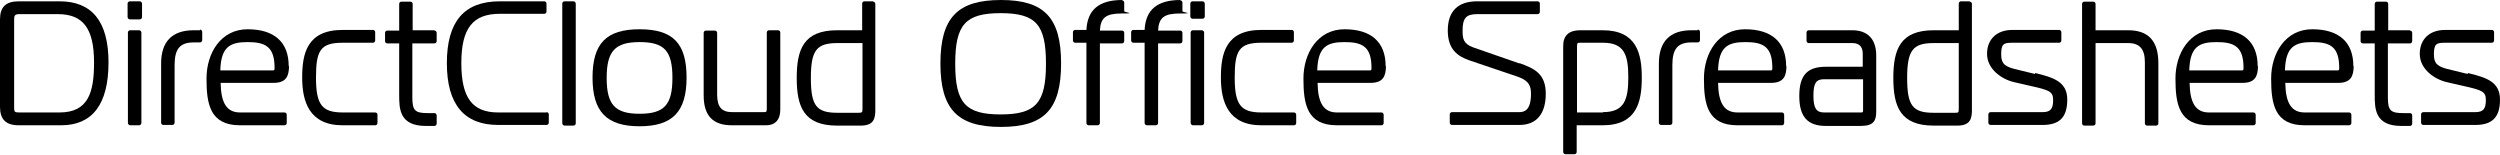 <?xml version="1.0" encoding="UTF-8"?>
<svg id="_レイヤー_1" xmlns="http://www.w3.org/2000/svg" version="1.1" viewBox="0 0 760.3 47">
  <!-- Generator: Adobe Illustrator 29.5.1, SVG Export Plug-In . SVG Version: 2.1.0 Build 141)  -->
  <g id="presentation">
    <g>
      <g>
        <path d="M18.1.4H5.7C1.8.4,0,2.1,0,5.9v26.6c0,3.8,1.8,5.6,5.7,5.6h12.9c9.5,0,14.4-6.4,14.4-19.1S27.8.4,18.1.4ZM28.6,19.1c0,9.1-1.8,15.1-10.5,15.1H5.8c-1.4,0-1.5-.2-1.5-1.6V5.9c0-1.1.2-1.6,1.5-1.6h11.8c7.7,0,11,4.4,11,14.7h0Z"/>
        <rect x="38.9" y="9.2" width="4.1" height="28.9" rx=".7" ry=".7"/>
        <rect x="38.8" y=".4" width="4.4" height="5.5" rx=".7" ry=".7"/>
        <path d="M60.8,9.2h-1.9c-6.6,0-9.9,3.5-9.9,10.1v18c0,.4.3.7.7.7h2.7c.4,0,.7-.3.7-.7v-17.5c0-4.9,1.6-6.9,5.8-6.9h1.9c.4,0,.7-.3.7-.7v-2.5c0-.4-.3-.7-.7-.7v.2h0Z"/>
        <path d="M87.8,20.1c0-7.3-4.4-11.2-12.5-11.2s-12.5,7.2-12.5,15,1.1,14.2,10.2,14.2h13.5c.4,0,.7-.3.7-.7v-2.5c0-.4-.3-.7-.7-.7h-13.5c-4,0-5.8-2.8-5.9-9h16.1c3.9,0,4.7-2.1,4.7-5.3v.2h0ZM83.5,20.9c0,.5-.3.5-.4.5h-16.1c.2-7.2,3-8.6,8.3-8.6s8.2,1.3,8.2,7.8v.3Z"/>
        <path d="M114.1,34.2h-9.9c-6.3,0-8.1-2.4-8.1-10.6s1.3-10.6,8.1-10.6h9.2c.4,0,.7-.3.7-.7v-2.5c0-.4-.3-.7-.7-.7h-9.2c-10.9,0-12.3,7.3-12.3,14.5s2.1,14.5,12.3,14.5h9.9c.4,0,.7-.3.7-.7v-2.5c0-.4-.3-.7-.7-.7v.2Z"/>
        <path d="M132.2,9.2h-6.7V1.2c0-.4-.3-.7-.7-.7h-2.7c-.4,0-.7.3-.7.7v8.1h-3.6c-.4,0-.7.3-.7.7v2.5c0,.4.3.7.7.7h3.6v15.6c0,4.2,0,9.5,8.1,9.5h2.6c.4,0,.7-.3.7-.7v-2.5c0-.4-.3-.7-.7-.7h-2c-3.9,0-4.7-.8-4.7-4.8V13.2h6.7c.4,0,.7-.3.7-.7v-2.5c0-.4-.3-.7-.7-.7h0Z"/>
        <path d="M166.1,34.2h-14.6c-7.8,0-11.2-4.4-11.2-15s3.5-15,11.7-15h13.5c.4,0,.7-.3.7-.7V1.1c0-.4-.3-.7-.7-.7h-13.5c-10.9,0-16.1,6.2-16.1,18.8s5.3,18.8,15.6,18.8h14.7c.4,0,.7-.3.7-.7v-2.5c0-.4-.3-.7-.7-.7v.2h0Z"/>
        <rect x="171" y=".4" width="4.1" height="37.8" rx=".7" ry=".7"/>
        <path d="M194.5,8.9c-10.1,0-14.3,4.3-14.3,14.7s4.3,14.8,14.3,14.8,14.3-4.4,14.3-14.8-4.1-14.7-14.3-14.7h0ZM194.5,34.6c-7.5,0-10-2.8-10-10.9s2.5-10.9,10-10.9,10,2.6,10,10.9-2.6,10.9-10,10.9Z"/>
        <path d="M236.6,9.2h-2.7c-.4,0-.7.3-.7.7v23c0,1.2-.2,1.2-.9,1.2h-9.7c-3.1,0-4.5-1.6-4.5-5.3V10c0-.4-.3-.7-.7-.7h-2.7c-.4,0-.7.3-.7.7v19c0,6.2,2.8,9.1,8.6,9.1h10.3c4.4,0,4.4-3.8,4.4-5.1V9.9c0-.4-.3-.7-.7-.7h.2,0Z"/>
        <path d="M265.6.4h-2.7c-.4,0-.7.3-.7.7v8.1h-7.6c-10.2,0-12.3,5.8-12.3,14.5s2.1,14.5,12.3,14.5h7.2c4,0,4.4-2.3,4.4-4.7V1.2c0-.4-.3-.7-.7-.7h0ZM254.7,13.1h7.6v19.6c0,1.5,0,1.6-1.3,1.6h-6.3c-6.4,0-8.1-2.1-8.1-10.6s1.8-10.6,8.1-10.6Z"/>
        <path d="M304.4,0c-13.2,0-18.4,5.4-18.4,19.3s5.2,19.3,18.4,19.3,18.3-5.4,18.3-19.3S317.6,0,304.4,0ZM304.3,4c10.8,0,13.8,3.5,13.8,15.4s-3.1,15.4-13.8,15.4-13.8-3.5-13.8-15.4,3.1-15.4,13.8-15.4Z"/>
        <path d="M341.3,0c-7.1,0-10.6,3-10.9,9.1h-3.4c-.4,0-.7.3-.7.7v2.5c0,.4.3.7.7.7h3.4v24.4c0,.4.3.7.7.7h2.7c.4,0,.7-.3.7-.7V13.2h6.7c.4,0,.7-.3.7-.7v-2.5c0-.4-.3-.7-.7-.7h-6.7c.2-4,1.9-5.2,6.7-5.2s.7-.3.7-.7V.8c0-.4-.3-.7-.7-.7h0Z"/>
        <rect x="362.1" y="9.2" width="4.1" height="28.9" rx=".7" ry=".7"/>
        <path d="M359,0c-7.1,0-10.6,3-10.9,9.1h-3.4c-.4,0-.7.3-.7.7v2.5c0,.4.3.7.7.7h3.4v24.4c0,.4.3.7.7.7h2.7c.4,0,.7-.3.7-.7V13.2h6.7c.4,0,.7-.3.7-.7v-2.5c0-.4-.3-.7-.7-.7h-6.7c.2-4,1.9-5.2,6.7-5.2s.7-.3.7-.7V.8c0-.4-.3-.7-.7-.7h0Z"/>
        <rect x="362" y=".4" width="4.4" height="5.3" rx=".7" ry=".7"/>
        <path d="M393.5,34.2h-9.9c-6.3,0-8.1-2.4-8.1-10.6s1.3-10.6,8.1-10.6h9.2c.4,0,.7-.3.7-.7v-2.5c0-.4-.3-.7-.7-.7h-9.2c-10.9,0-12.3,7.3-12.3,14.5s2.1,14.5,12.3,14.5h9.9c.4,0,.7-.3.7-.7v-2.5c0-.4-.3-.7-.7-.7v.2Z"/>
        <path d="M421.4,20.1c0-7.3-4.4-11.2-12.5-11.2s-12.5,7.2-12.5,15,1.1,14.2,10.2,14.2h13.5c.4,0,.7-.3.7-.7v-2.5c0-.4-.3-.7-.7-.7h-13.5c-4,0-5.8-2.8-5.9-9h16.1c3.9,0,4.7-2.1,4.7-5.3v.2h0ZM417.1,20.9c0,.5-.3.5-.4.5h-16.1c.2-7.2,3-8.6,8.3-8.6s8.2,1.3,8.2,7.8v.3Z"/>
      </g>
      <g>
        <path d="M462.1,19.3l-14.1-4.9c-3-1.1-3.2-2.7-3.2-5.1,0-3.8,1.1-5,4.4-5h18.4c.4,0,.7-.3.7-.7V1.1c0-.4-.3-.7-.7-.7h-18.4c-5.8,0-8.9,3-8.9,8.9s3.2,7.9,6.7,9.1l14.5,4.9c3.8,1.3,4.1,3.2,4.1,5.3,0,4.9-2,5.5-3.5,5.5h-20.5c-.4,0-.7.3-.7.7v2.5c0,.4.3.7.7.7h20.5c5.2,0,8-3.4,8-9.5s-3.5-7.7-8-9.3h0Z"/>
        <path d="M487.5,9.2h-7c-3.3,0-5.1,1.6-5.1,4.7v32.3c0,.4.3.7.7.7h2.7c.4,0,.7-.3.7-.7v-8.1h7.9c10.5,0,11.9-7.3,11.9-14.5s-1.5-14.4-11.9-14.4h0ZM487.5,34.2h-7.9V14.2c0-1.2.2-1.2.9-1.2h7c6.5,0,7.7,3.7,7.7,10.5s-1.2,10.6-7.7,10.6Z"/>
        <path d="M516.3,9.2h-1.9c-6.6,0-9.9,3.5-9.9,10.1v18c0,.4.3.7.7.7h2.7c.4,0,.7-.3.7-.7v-17.5c0-4.9,1.6-6.9,5.8-6.9h1.9c.4,0,.7-.3.7-.7v-2.5c0-.4-.3-.7-.7-.7v.2h0Z"/>
        <path d="M543.2,20.1c0-7.3-4.4-11.2-12.5-11.2s-12.5,7.2-12.5,15,1.1,14.2,10.2,14.2h13.5c.4,0,.7-.3.7-.7v-2.5c0-.4-.3-.7-.7-.7h-13.5c-4,0-5.8-2.8-5.9-9h16.1c3.9,0,4.7-2.1,4.7-5.3v.2h0ZM539,20.9c0,.5-.3.5-.4.5h-16.1c.2-7.2,3-8.6,8.3-8.6s8.2,1.3,8.2,7.8v.3Z"/>
        <path d="M563.4,9.2h-13.3c-.4,0-.7.3-.7.7v2.5c0,.4.3.7.7.7h13.3c2.6,0,3.1,1.8,3.1,3.3v3.9h-11.2c-5.7,0-8.1,2.6-8.1,8.9s2.5,9.1,8.1,9.1h10.6c4,0,4.7-1.7,4.7-4.4v-17c0-5-2.6-7.7-7.3-7.7h0ZM554.7,24.1h11.9v9.6c0,.5-.3.5-.6.5h-11.3c-2.3,0-3.2-1.3-3.2-5.1s.8-5,3.2-5Z"/>
        <path d="M599.1.4h-2.7c-.4,0-.7.3-.7.7v8.1h-7.6c-10.2,0-12.3,5.8-12.3,14.5s2.1,14.5,12.3,14.5h7.2c4,0,4.4-2.3,4.4-4.7V1.2c0-.4-.3-.7-.7-.7h0ZM588.1,13.1h7.6v19.6c0,1.6,0,1.6-1.3,1.6h-6.3c-6.4,0-8.1-2.1-8.1-10.6s1.8-10.6,8.1-10.6h0Z"/>
        <path d="M618.9,22.5l-4.9-1.2c-4-.9-5.4-1.6-5.4-4.8s.8-3.5,3.4-3.5h14.2c.4,0,.7-.3.7-.7v-2.5c0-.4-.3-.7-.7-.7h-14.2c-4.7,0-7.7,2.8-7.7,7.3s4.3,7.7,8.3,8.6l4.8,1.1c5.8,1.3,7,1.7,7,4.3s-.7,3.7-3.2,3.7h-15.8c-.4,0-.7.3-.7.7v2.5c0,.4.3.7.7.7h15.8c5.2,0,7.5-2.4,7.5-7.7s-3.9-6.7-9.8-8.1v.2h0Z"/>
        <path d="M647.2,9.2h-9.9V1.2c0-.4-.3-.7-.7-.7h-2.7c-.4,0-.7.3-.7.7v36.3c0,.4.3.7.7.7h2.7c.4,0,.7-.3.7-.7V13.1h9.9c3.5,0,5.1,1.8,5.1,5.8v18.6c0,.4.3.7.7.7h2.7c.4,0,.7-.3.7-.7v-18.3c0-6.7-3-10-9.2-10h0Z"/>
        <path d="M686.6,20.1c0-7.3-4.4-11.2-12.5-11.2s-12.5,7.2-12.5,15,1.1,14.2,10.2,14.2h13.5c.4,0,.7-.3.7-.7v-2.5c0-.4-.3-.7-.7-.7h-13.5c-4,0-5.8-2.8-5.9-9h16.1c3.9,0,4.7-2.1,4.7-5.3v.2h0ZM682.3,20.9c0,.5-.3.5-.4.5h-16.1c.2-7.2,3-8.6,8.3-8.6s8.2,1.3,8.2,7.8v.3Z"/>
        <path d="M715.7,20.1c0-7.3-4.4-11.2-12.5-11.2s-12.5,7.2-12.5,15,1.1,14.2,10.2,14.2h13.5c.4,0,.7-.3.7-.7v-2.5c0-.4-.3-.7-.7-.7h-13.5c-4,0-5.8-2.8-5.9-9h16.1c3.9,0,4.7-2.1,4.7-5.3v.2h0ZM711.4,20.9c0,.5-.3.5-.4.5h-16.1c.2-7.2,3-8.6,8.3-8.6s8.2,1.3,8.2,7.8v.3Z"/>
        <path d="M733,9.2h-6.7V1.2c0-.4-.3-.7-.7-.7h-2.7c-.4,0-.7.3-.7.7v8.1h-3.6c-.4,0-.7.3-.7.7v2.5c0,.4.3.7.7.7h3.6v15.6c0,4.2,0,9.5,8.1,9.5h2.6c.4,0,.7-.3.7-.7v-2.5c0-.4-.3-.7-.7-.7h-2c-3.9,0-4.7-.8-4.7-4.8V13.2h6.7c.4,0,.7-.3.7-.7v-2.5c0-.4-.3-.7-.7-.7h0Z"/>
        <path d="M750.5,22.5l-4.9-1.2c-4-.9-5.4-1.6-5.4-4.8s.8-3.5,3.4-3.5h14.2c.4,0,.7-.3.7-.7v-2.5c0-.4-.3-.7-.7-.7h-14.2c-4.7,0-7.7,2.8-7.7,7.3s4.3,7.7,8.3,8.6l4.8,1.1c5.8,1.3,7,1.7,7,4.3s-.7,3.7-3.2,3.7h-15.8c-.4,0-.7.3-.7.7v2.5c0,.4.3.7.7.7h15.8c5.2,0,7.5-2.4,7.5-7.7s-3.9-6.7-9.8-8.1v.2h0Z"/>
      </g>
    </g>
  </g>
</svg>